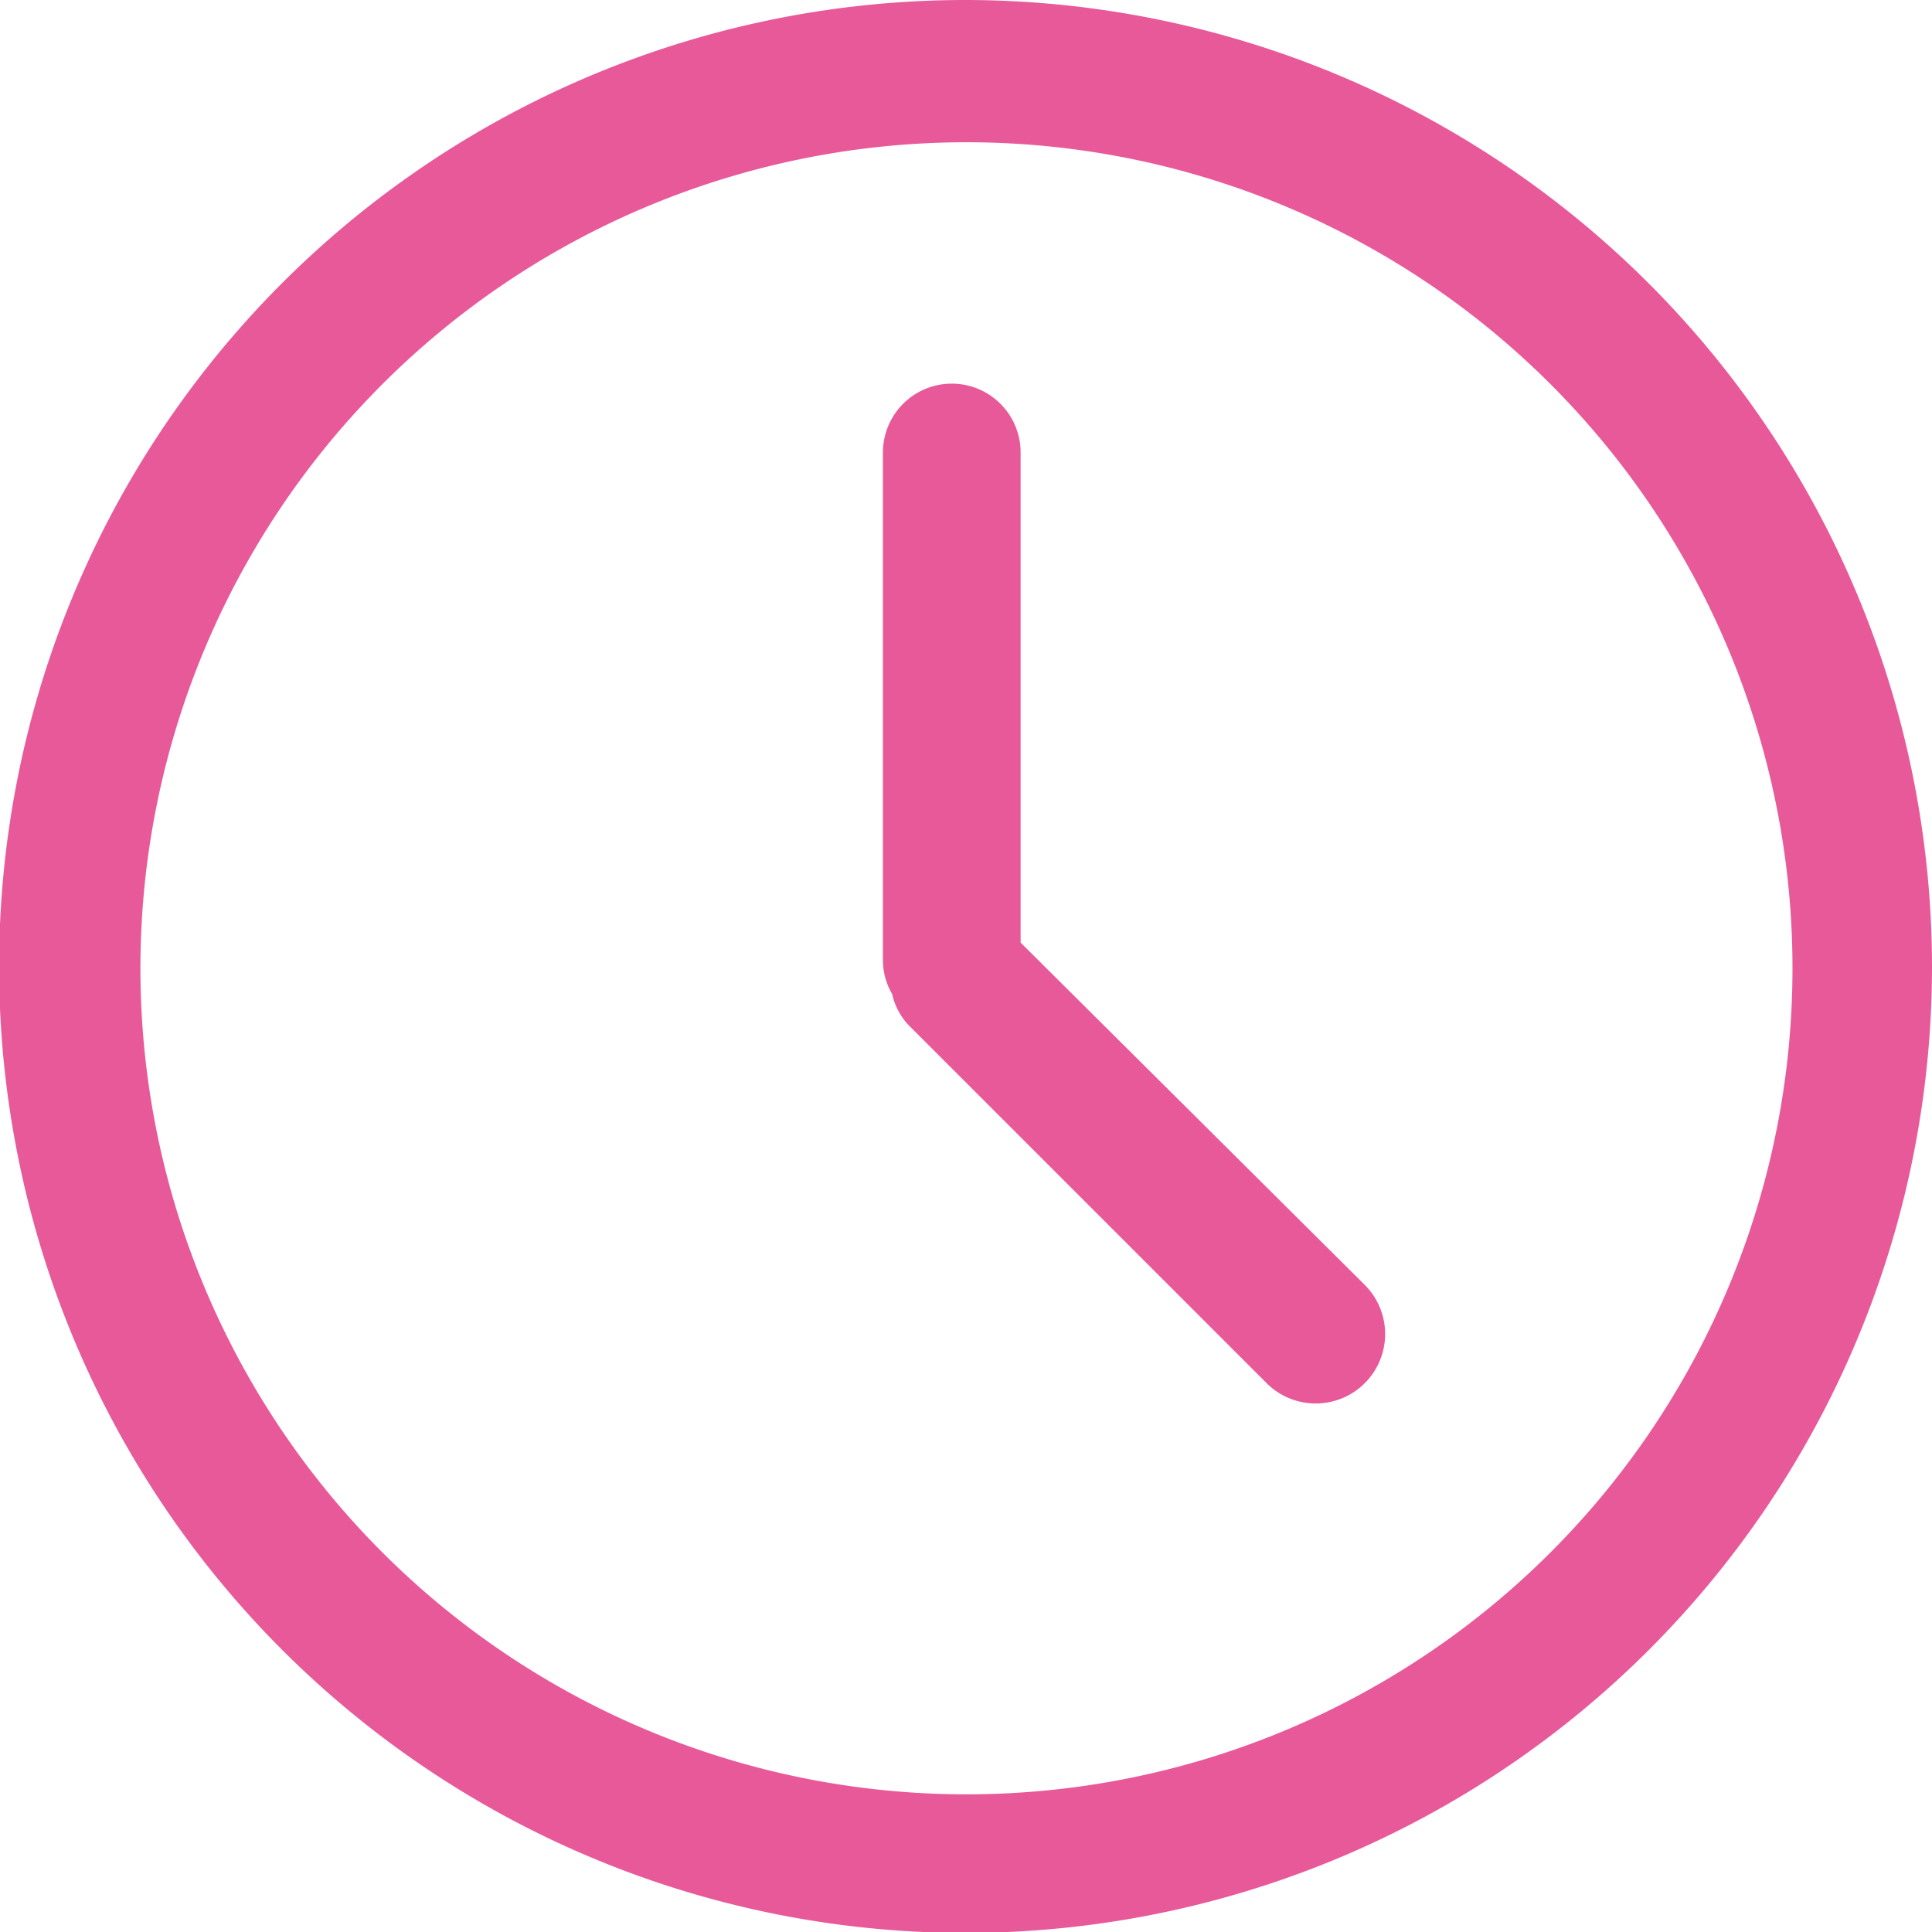 <svg xmlns="http://www.w3.org/2000/svg" viewBox="0 0 21.05 21.05"><defs><style>.cls-1{fill:#e85999;}</style></defs><title>end-time-icon-card</title><g id="Layer_2" data-name="Layer 2"><g id="Layer_1-2" data-name="Layer 1"><path class="cls-1" d="M10.53,0A10.53,10.53,0,1,0,21.05,10.53,10.54,10.54,0,0,0,10.53,0Zm0,19.55a9,9,0,1,1,9-9A9,9,0,0,1,10.53,19.55Z"/><path class="cls-1" d="M11.12,10.27V4.93a.75.75,0,1,0-1.5,0v5.54a.73.73,0,0,0,.1.36.73.73,0,0,0,.18.34l3.9,3.9A.75.75,0,0,0,14.87,14Z"/></g></g></svg>
